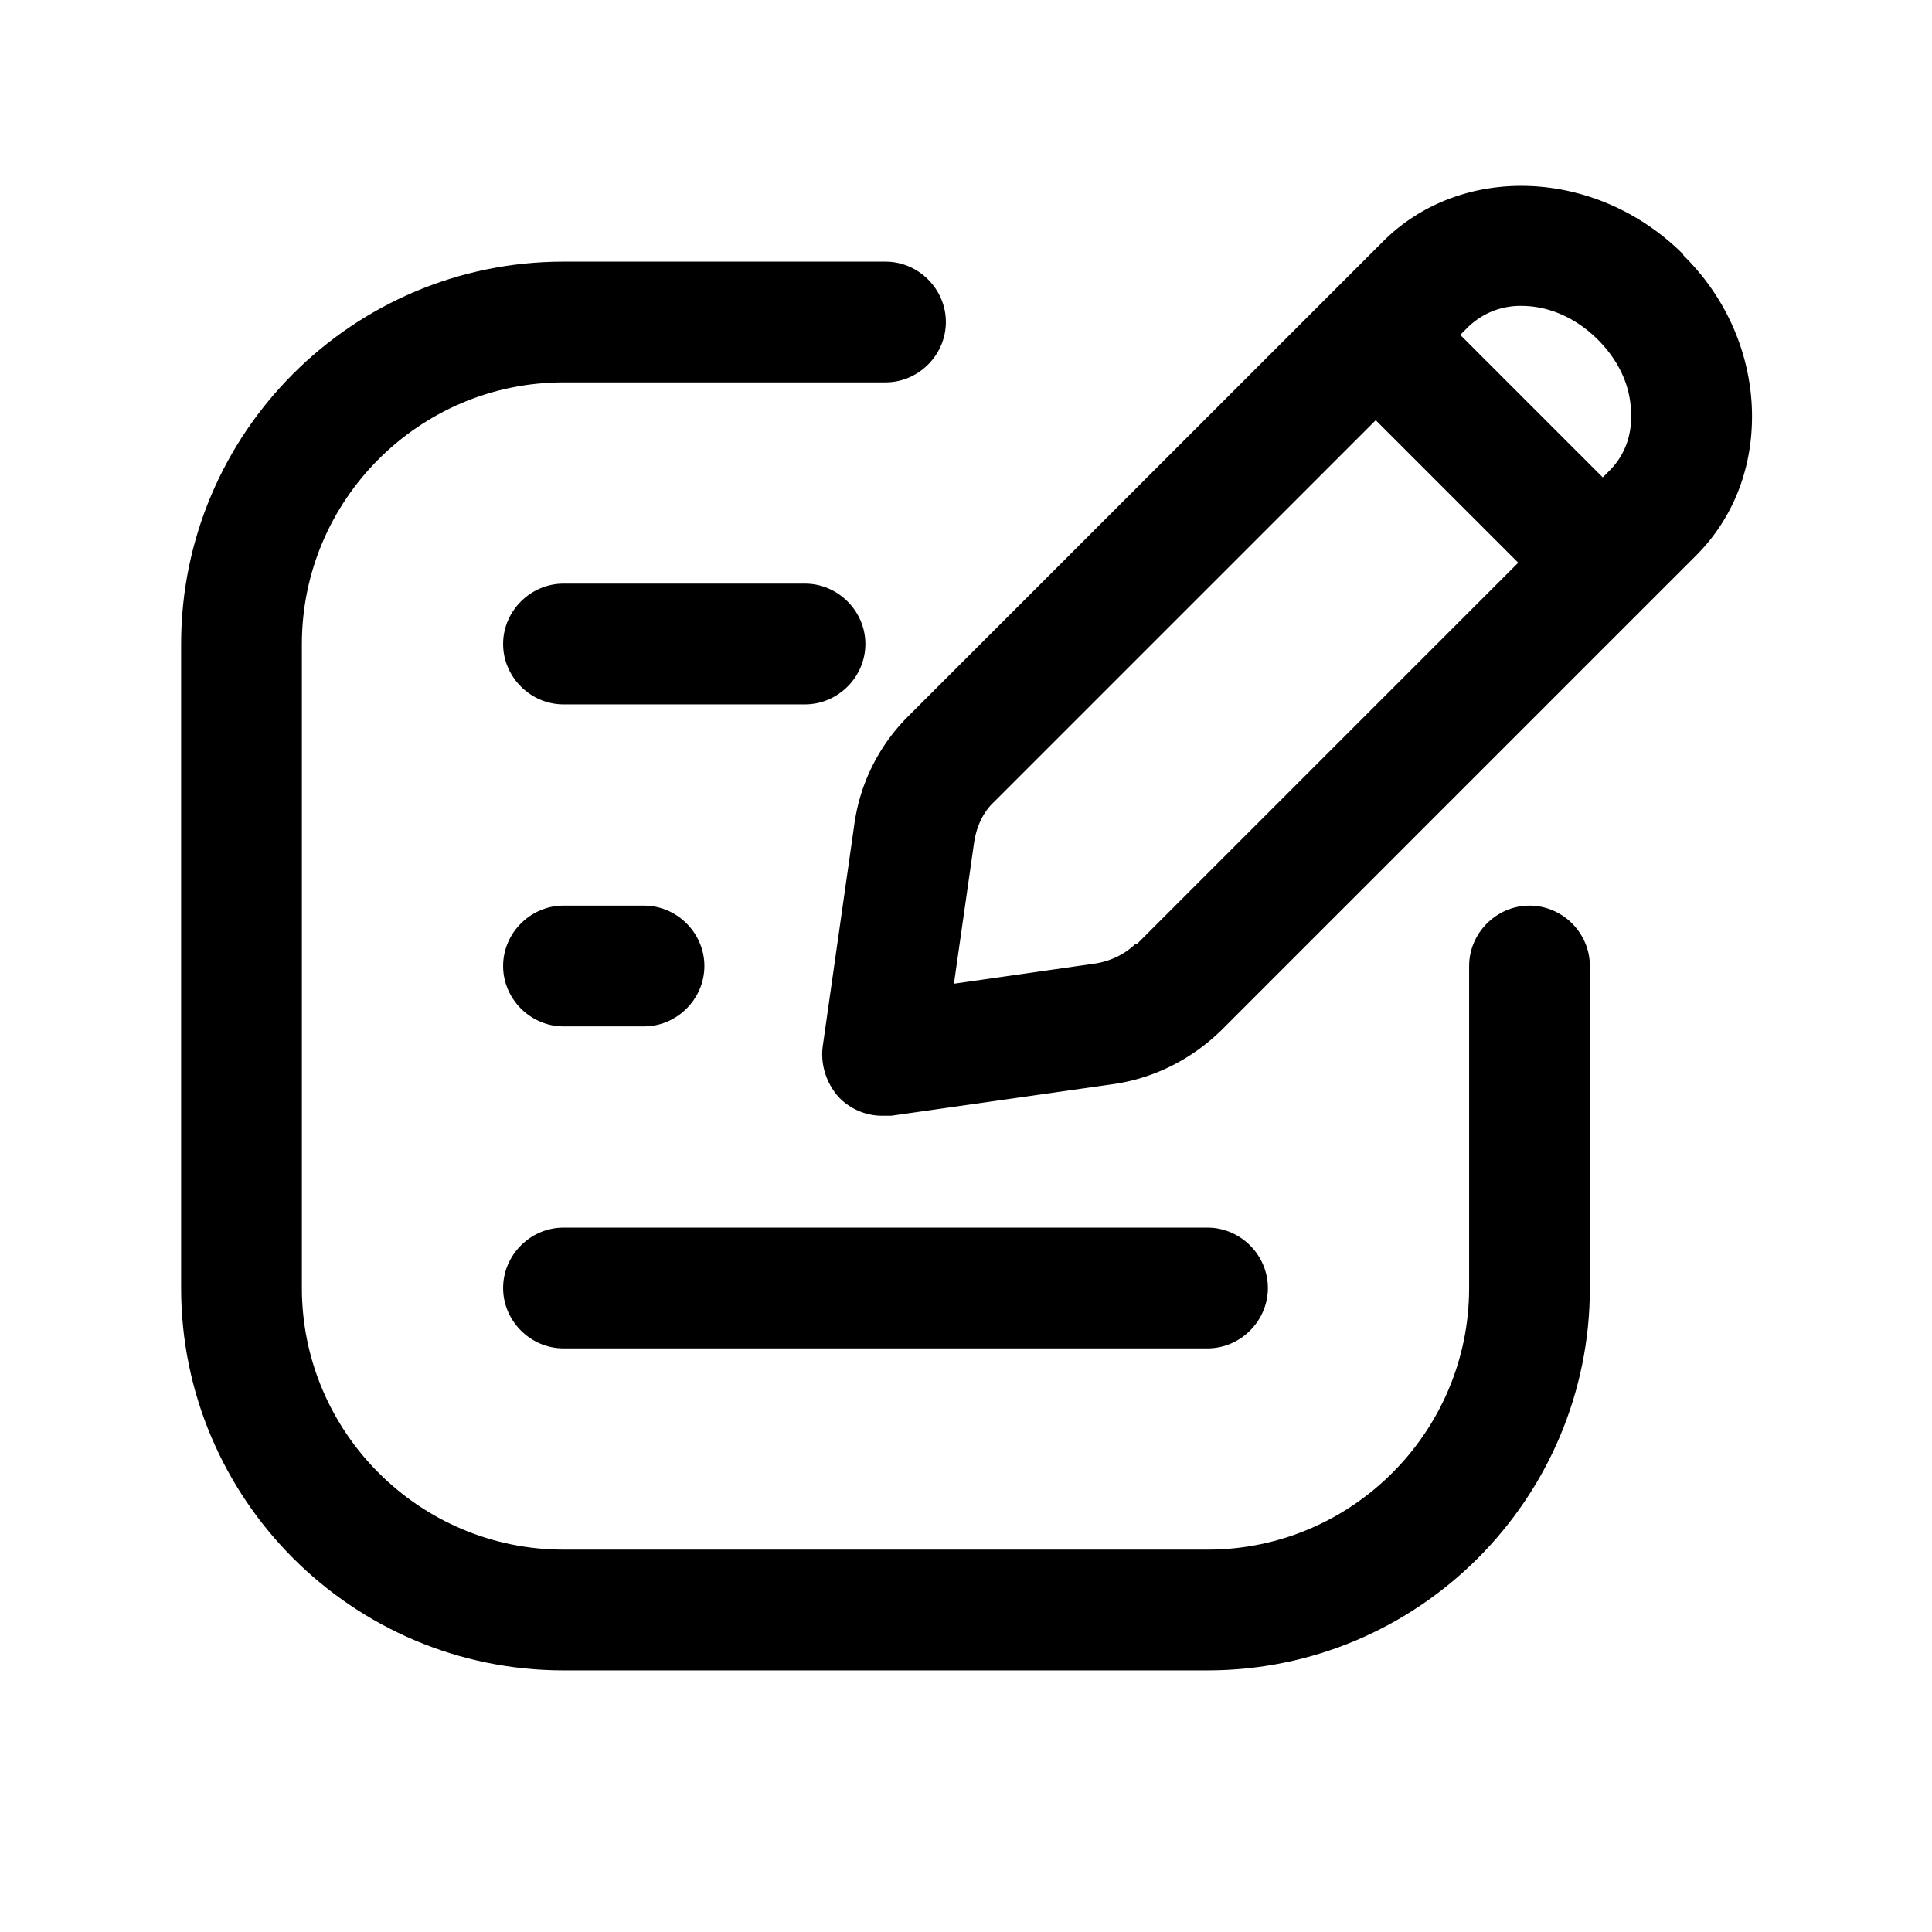 <svg id="content_writing" data-name="content writing" xmlns="http://www.w3.org/2000/svg" viewBox="0 0 24 24"><defs><style>.cls-1{stroke-width:0}</style></defs><path class="cls-1" d="M19 11.25c-.41 0-.75.34-.75.75v4c0 1.79-1.46 3.25-3.25 3.25H7c-1.79 0-3.25-1.46-3.25-3.25V8c0-1.79 1.46-3.25 3.25-3.25h4c.41 0 .75-.34.75-.75s-.34-.75-.75-.75H7C4.38 3.25 2.25 5.38 2.25 8v8c0 2.62 2.13 4.75 4.75 4.75h8c2.62 0 4.75-2.13 4.75-4.75v-4c0-.41-.34-.75-.75-.75z"/><path class="cls-1" d="M10.75 8c0-.41-.34-.75-.75-.75H7c-.41 0-.75.34-.75.75s.34.75.75.75h3c.41 0 .75-.34.75-.75zM7 12.75h1c.41 0 .75-.34.75-.75s-.34-.75-.75-.75H7c-.41 0-.75.34-.75.75s.34.75.75.75zm0 4h8c.41 0 .75-.34.75-.75s-.34-.75-.75-.75H7c-.41 0-.75.34-.75.75s.34.75.75.75zM20.91 3.16c-1.07-1.07-2.75-1.14-3.73-.16l-5.9 5.9c-.36.36-.6.83-.67 1.36L10.22 13c-.03.23.05.47.21.64.14.14.33.22.53.22h.11l2.74-.39c.52-.07.99-.31 1.36-.67l5.9-5.9c.49-.49.73-1.16.69-1.88-.04-.69-.34-1.35-.85-1.85zm-2.01.64c.33 0 .67.14.95.42.25.25.4.56.41.88.02.29-.07.54-.25.73l-.1.1-1.77-1.77.1-.1a.93.93 0 01.66-.26zm-4.79 7.92c-.13.13-.31.22-.51.25l-1.75.25.25-1.75c.03-.2.11-.38.25-.51l4.74-4.74 1.77 1.77-4.74 4.74z"/></svg>